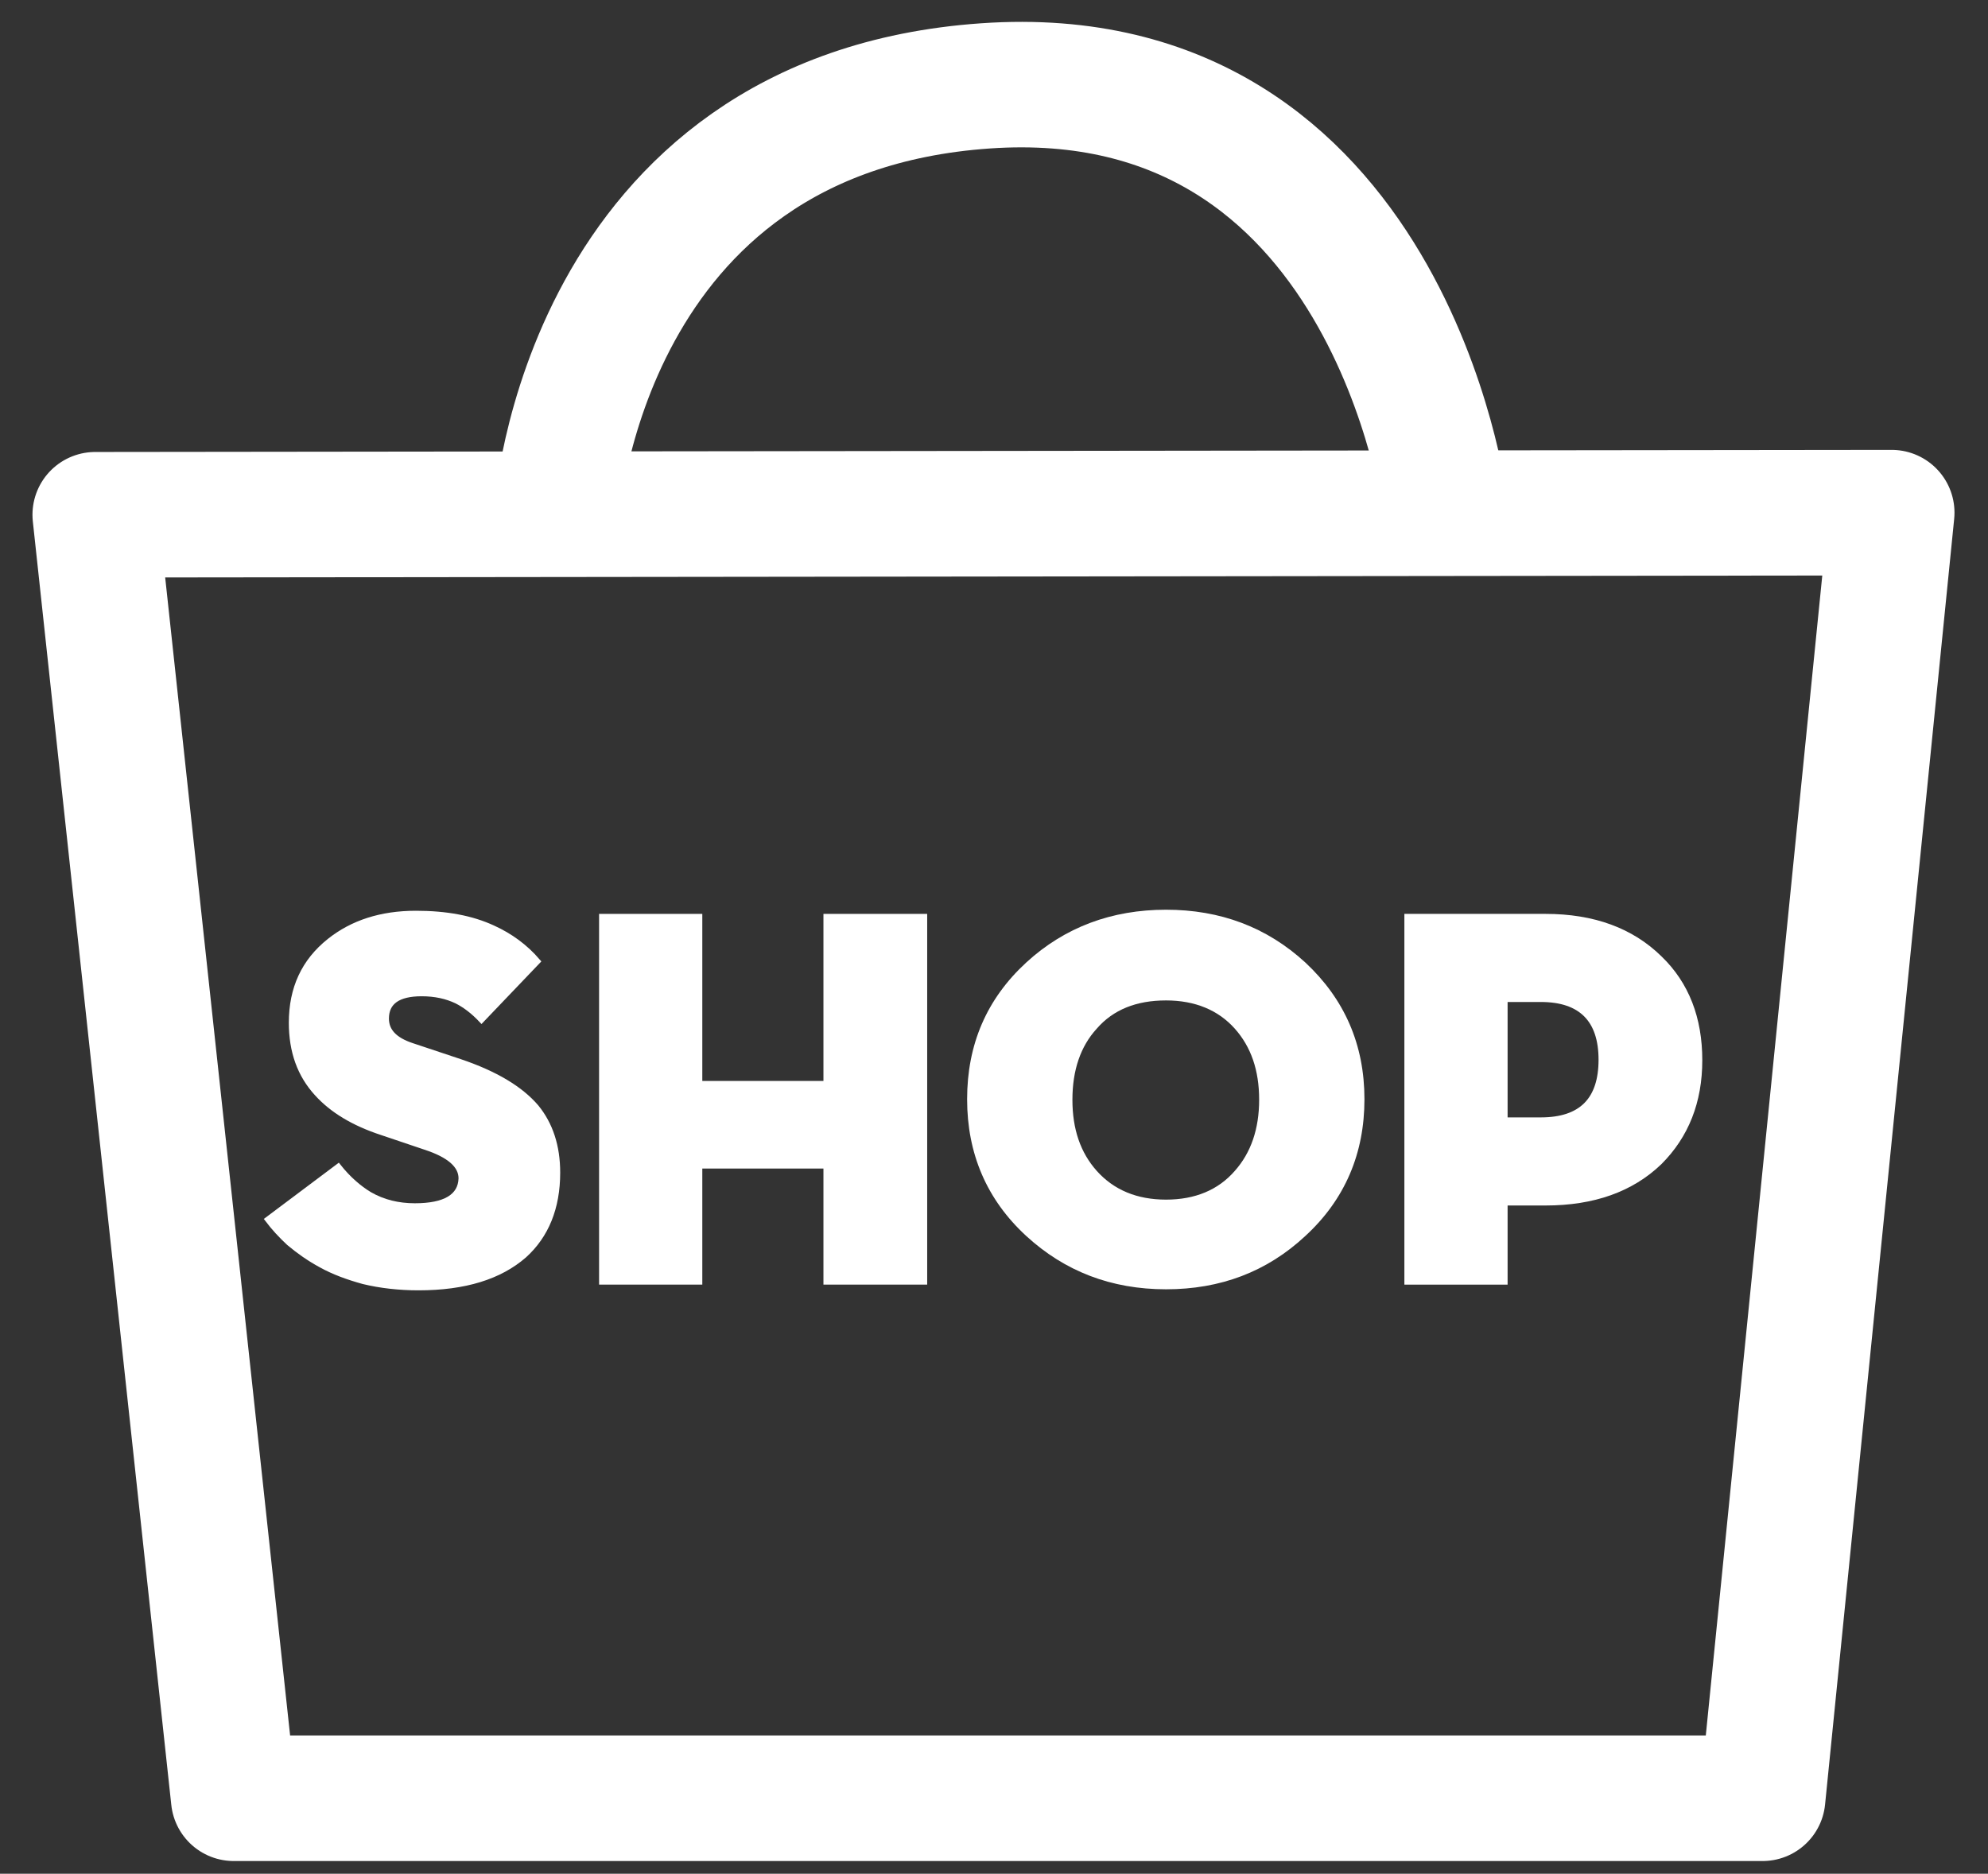 <?xml version="1.0" encoding="utf-8"?>
<!-- Generator: Adobe Illustrator 24.0.1, SVG Export Plug-In . SVG Version: 6.00 Build 0)  -->
<svg version="1.1" id="Capa_1" xmlns="http://www.w3.org/2000/svg" xmlns:xlink="http://www.w3.org/1999/xlink" x="0px" y="0px"
	 viewBox="0 0 381.9 360" style="enable-background:new 0 0 381.9 360;" xml:space="preserve">
<rect x="0" y="0" width="381.9" height="360" fill="#333333" stroke="none"/>
<style type="text/css">
	.st0{fill:#FFFFFF;stroke:#FFFFFF;stroke-width:1.665;stroke-miterlimit:10;}
	.st1{fill:none;stroke:#FFFFFF;stroke-width:41.02;stroke-miterlimit:10;}
	.st2{fill:#FFFFFF;stroke:#FFFFFF;stroke-width:6.837;stroke-miterlimit:10;}
	.st3{fill:#FFFFFF;stroke:#FFFFFF;stroke-width:9.767;stroke-miterlimit:10;}
	.st4{fill:#FFFFFF;stroke:#FFFFFF;stroke-width:17.58;stroke-miterlimit:10;}
	.st5{fill:#FFFFFF;stroke:#FFFFFF;stroke-width:1.029;stroke-miterlimit:10;}
	.st6{fill:none;stroke:#FFFFFF;stroke-width:24.124;stroke-linejoin:round;stroke-miterlimit:10;}
	.st7{fill:none;stroke:#FFFFFF;stroke-width:24.11;stroke-miterlimit:10;}
</style>
<g>
	<g>
		<path class="st0" d="M748.5,46.7c-5.2,0-9.9-1.2-14-3.6c-3.3-2-6.6-4.9-9.7-8.7l-22,16.5c2,2.6,4.2,5,6.7,7.3
			c3,2.6,6.3,4.9,9.9,6.8c4.1,2.2,8.5,3.9,13.3,5.1c5.4,1.3,11.1,2,17.2,2c14.4,0,25.3-3.4,32.8-10.1c6.8-6.2,10.3-14.8,10.3-25.8
			c0-8.3-2.2-15.1-6.7-20.4c-4.8-5.7-12.7-10.4-23.7-14l-15-5c-5.3-1.8-8-4.6-8-8.4c0-5.2,3.7-7.8,11-7.8c4.2,0,7.8,0.8,10.9,2.3
			c2.6,1.3,5.1,3.2,7.7,6l17.4-18.3c-3.9-4.5-8.5-8-13.9-10.4c-6.7-3-14.6-4.6-23.9-4.6c-10.8,0-19.7,2.9-26.9,8.6
			c-7.9,6.3-11.8,14.7-11.8,25.4c0,8.9,2.6,16.2,7.9,22c4.7,5.2,11.4,9.2,20.3,12.2l13.4,4.5c7.4,2.5,11.2,5.7,11.2,9.7
			C762.8,43.8,758,46.7,748.5,46.7z"/>
		<polygon class="st0" points="837.1,34.3 876.4,34.3 876.4,70.3 906.9,70.3 906.9,-43.3 876.4,-43.3 876.4,8.7 837.1,8.7 
			837.1,-43.3 806.7,-43.3 806.7,70.3 837.1,70.3 		"/>
		<path class="st0" d="M939.2,55.5C951,66.4,965.3,71.8,982,71.8s30.9-5.4,42.7-16.3c12.1-11.2,18.2-25.2,18.2-41.9
			c0-16.8-6.1-30.8-18.2-41.9c-11.8-10.8-26-16.2-42.7-16.2s-31,5.4-42.8,16.2C927.1-17.2,921-3.2,921,13.6
			C921,30.3,927.1,44.3,939.2,55.5z M959.9-9c5.4-6.1,12.8-9.1,22.1-9.1c9.2,0,16.6,3,22,9.1c5.2,5.8,7.8,13.3,7.8,22.6
			c0,9.2-2.6,16.8-7.8,22.6c-5.4,6.2-12.8,9.3-22,9.3c-9.3,0-16.7-3.1-22.1-9.3c-5.2-5.8-7.8-13.3-7.8-22.6S954.7-3.2,959.9-9z"/>
		<path class="st0" d="M1087.4,45.8h12.6c14.9,0,26.7-4.2,35.4-12.7c8.3-8.2,12.4-18.7,12.4-31.7s-4.1-23.6-12.4-31.7
			c-8.7-8.6-20.5-12.9-35.4-12.9h-43V70.3h30.4V45.8L1087.4,45.8z M1087.4-17.5h11.2c12.4,0,18.7,6.3,18.7,18.8s-6.2,18.8-18.7,18.8
			h-11.2V-17.5z"/>
	</g>
	<rect x="609.8" y="-92.7" class="st1" width="630.6" height="208.7"/>
	
		<rect x="964.5" y="197.3" transform="matrix(0.707 -0.707 0.707 0.707 147.816 765.262)" class="st2" width="66.3" height="13.8"/>
	
		<rect x="954.7" y="220.5" transform="matrix(0.707 -0.707 0.707 0.707 137.868 787.559)" class="st2" width="129.9" height="13.8"/>
	
		<rect x="1017.5" y="241.2" transform="matrix(0.707 -0.707 0.707 0.707 129.388 808.507)" class="st2" width="46.3" height="13.8"/>
	<path class="st3" d="M827.7,194.4c0-5.5-4.5-10-10-10s-10,4.5-10,10c0,3.6,2,6.8,4.9,8.6v29.3c-2.9,1.7-4.9,4.9-4.9,8.6
		c0,5.5,4.5,10,10,10s10-4.5,10-10c0-3.8-2.2-7.2-5.3-8.8v-28.7C825.5,201.5,827.7,198.2,827.7,194.4z"/>
	<path class="st4" d="M1213.7,341.8h-36.8V114.5h-21.8v227.3H884.9V114.5h-15.4v227.3H707V114.5h-21.8v227.3h-36.8
		c-8.3,0-15,6.8-15,15.2s6.7,15.2,15,15.2h565.2c8.3,0,15-6.8,15-15.2S1221.9,341.8,1213.7,341.8z"/>
</g>
<g>
	<path class="st5" d="M79.7,231.7c-3.2,0-6.1-0.7-8.7-2.2c-2-1.2-4.1-3-6-5.4l-13.6,10.2c1.2,1.6,2.6,3.1,4.1,4.5
		c1.9,1.6,3.9,3,6.1,4.2c2.5,1.4,5.3,2.4,8.2,3.2c3.3,0.8,6.9,1.2,10.6,1.2c8.9,0,15.6-2.1,20.3-6.2c4.2-3.8,6.4-9.1,6.4-15.9
		c0-5.1-1.4-9.3-4.1-12.6c-3-3.5-7.8-6.4-14.6-8.7l-9.3-3.1c-3.3-1.1-4.9-2.8-4.9-5.2c0-3.2,2.3-4.8,6.8-4.8c2.6,0,4.8,0.5,6.7,1.4
		c1.6,0.8,3.2,2,4.8,3.7l10.8-11.3c-2.4-2.8-5.3-4.9-8.6-6.4c-4.1-1.9-9-2.8-14.8-2.8c-6.7,0-12.2,1.8-16.6,5.3
		c-4.9,3.9-7.3,9.1-7.3,15.7c0,5.5,1.6,10,4.9,13.6c2.9,3.2,7,5.7,12.5,7.5l8.3,2.8c4.6,1.5,6.9,3.5,6.9,6
		C88.5,229.9,85.5,231.7,79.7,231.7z"/>
	<polygon class="st5" points="134.4,224 158.7,224 158.7,246.3 177.6,246.3 177.6,176.1 158.7,176.1 158.7,208.2 134.4,208.2 
		134.4,176.1 115.6,176.1 115.6,246.3 134.4,246.3 	"/>
	<path class="st5" d="M197.5,237.1c7.3,6.7,16.1,10.1,26.5,10.1c10.3,0,19.1-3.3,26.4-10.1c7.5-6.9,11.2-15.6,11.2-25.9
		c0-10.4-3.8-19-11.2-25.9c-7.3-6.7-16.1-10-26.4-10s-19.2,3.3-26.5,10c-7.5,6.9-11.2,15.5-11.2,25.9
		C186.3,221.5,190,230.2,197.5,237.1z M210.3,197.3c3.3-3.8,7.9-5.6,13.7-5.6c5.7,0,10.3,1.9,13.6,5.6c3.2,3.6,4.8,8.2,4.8,14
		c0,5.7-1.6,10.4-4.8,14c-3.3,3.8-7.9,5.7-13.6,5.7c-5.7,0-10.3-1.9-13.7-5.7c-3.2-3.6-4.8-8.2-4.8-14S207.1,200.8,210.3,197.3z"/>
	<path class="st5" d="M289.1,231.1h7.8c9.2,0,16.5-2.6,21.9-7.8c5.1-5.1,7.7-11.6,7.7-19.6c0-8-2.5-14.6-7.7-19.6
		c-5.4-5.3-12.7-8-21.9-8h-26.6v70.2h18.8L289.1,231.1L289.1,231.1z M289.1,192h6.9c7.7,0,11.6,3.9,11.6,11.6
		c0,7.7-3.8,11.6-11.6,11.6h-6.9V192z"/>
</g>
<polygon class="st6" points="18.3,98.9 44.9,345.5 338.6,345.5 363.4,98.5 "/>
<path class="st7" d="M106.9,98.9c0,0,4.9-77,82.4-82.4s88.3,80.7,88.3,80.7"/>
</svg>
